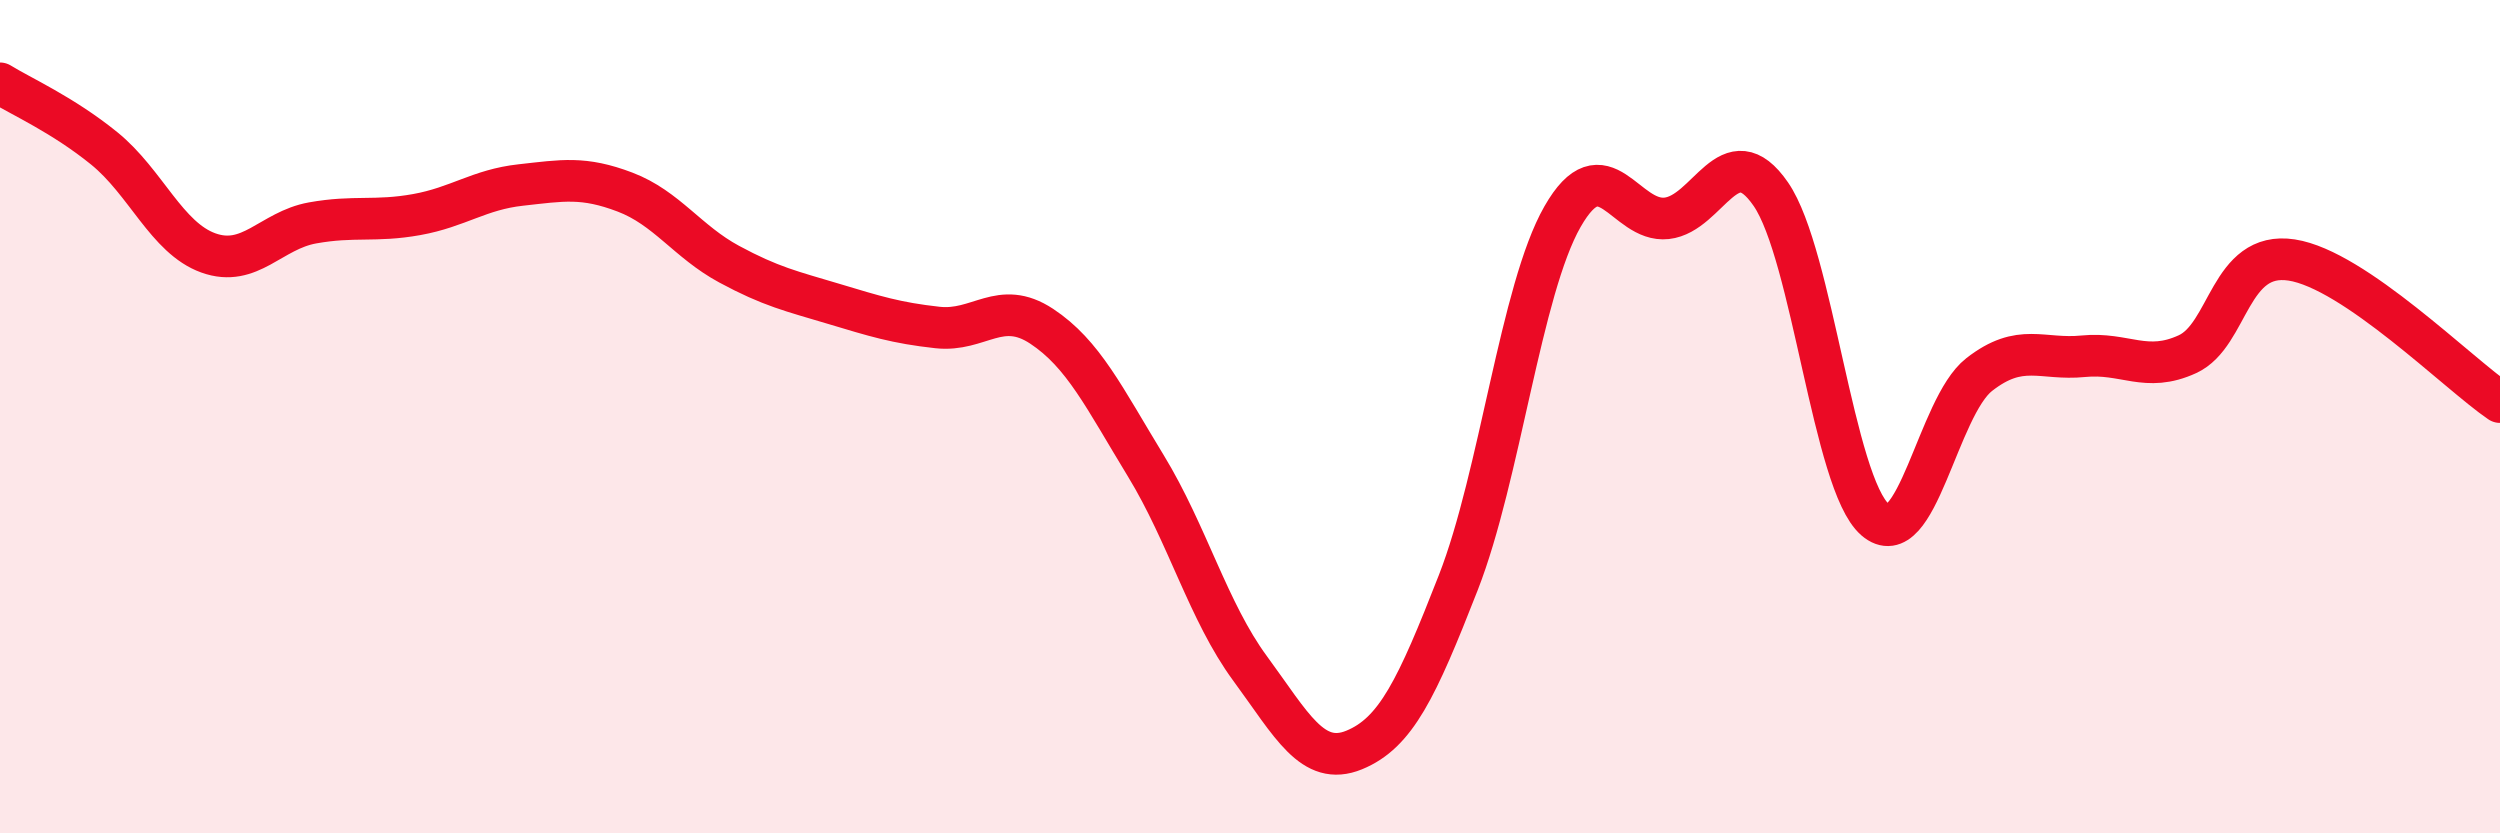 
    <svg width="60" height="20" viewBox="0 0 60 20" xmlns="http://www.w3.org/2000/svg">
      <path
        d="M 0,2 C 0.5,2.31 1.5,2.75 2.5,3.56 C 3.5,4.37 4,5.71 5,6.07 C 6,6.43 6.5,5.53 7.5,5.35 C 8.5,5.17 9,5.33 10,5.15 C 11,4.97 11.5,4.55 12.5,4.44 C 13.5,4.33 14,4.23 15,4.61 C 16,4.99 16.5,5.8 17.5,6.34 C 18.5,6.88 19,6.99 20,7.29 C 21,7.59 21.5,7.75 22.5,7.86 C 23.5,7.97 24,7.17 25,7.83 C 26,8.49 26.5,9.54 27.5,11.18 C 28.5,12.82 29,14.68 30,16.04 C 31,17.4 31.5,18.41 32.5,18 C 33.5,17.59 34,16.54 35,13.98 C 36,11.42 36.5,6.95 37.5,5.2 C 38.5,3.45 39,5.35 40,5.24 C 41,5.13 41.5,3.21 42.5,4.66 C 43.5,6.11 44,11.6 45,12.47 C 46,13.34 46.5,9.77 47.5,8.99 C 48.5,8.21 49,8.65 50,8.55 C 51,8.45 51.5,8.96 52.5,8.5 C 53.5,8.04 53.5,6.01 55,6.24 C 56.5,6.47 59,8.97 60,9.65L60 20L0 20Z"
        fill="#EB0A25"
        opacity="0.1"
        stroke-linecap="round"
        stroke-linejoin="round"
      />
      <path
        d="M 0,2 C 0.5,2.31 1.5,2.75 2.5,3.56 C 3.5,4.37 4,5.71 5,6.07 C 6,6.43 6.5,5.53 7.5,5.35 C 8.5,5.17 9,5.33 10,5.15 C 11,4.97 11.5,4.55 12.5,4.44 C 13.5,4.33 14,4.23 15,4.61 C 16,4.99 16.5,5.8 17.5,6.34 C 18.5,6.88 19,6.99 20,7.29 C 21,7.59 21.5,7.75 22.5,7.86 C 23.5,7.97 24,7.17 25,7.83 C 26,8.49 26.5,9.54 27.5,11.18 C 28.5,12.82 29,14.68 30,16.04 C 31,17.4 31.5,18.41 32.5,18 C 33.5,17.59 34,16.54 35,13.98 C 36,11.42 36.5,6.95 37.5,5.2 C 38.5,3.45 39,5.35 40,5.24 C 41,5.13 41.5,3.21 42.5,4.66 C 43.5,6.11 44,11.6 45,12.47 C 46,13.34 46.5,9.77 47.5,8.99 C 48.5,8.21 49,8.65 50,8.55 C 51,8.45 51.5,8.96 52.5,8.5 C 53.5,8.04 53.5,6.01 55,6.24 C 56.5,6.47 59,8.97 60,9.65"
        stroke="#EB0A25"
        stroke-width="1"
        fill="none"
        stroke-linecap="round"
        stroke-linejoin="round"
      />
    </svg>
  